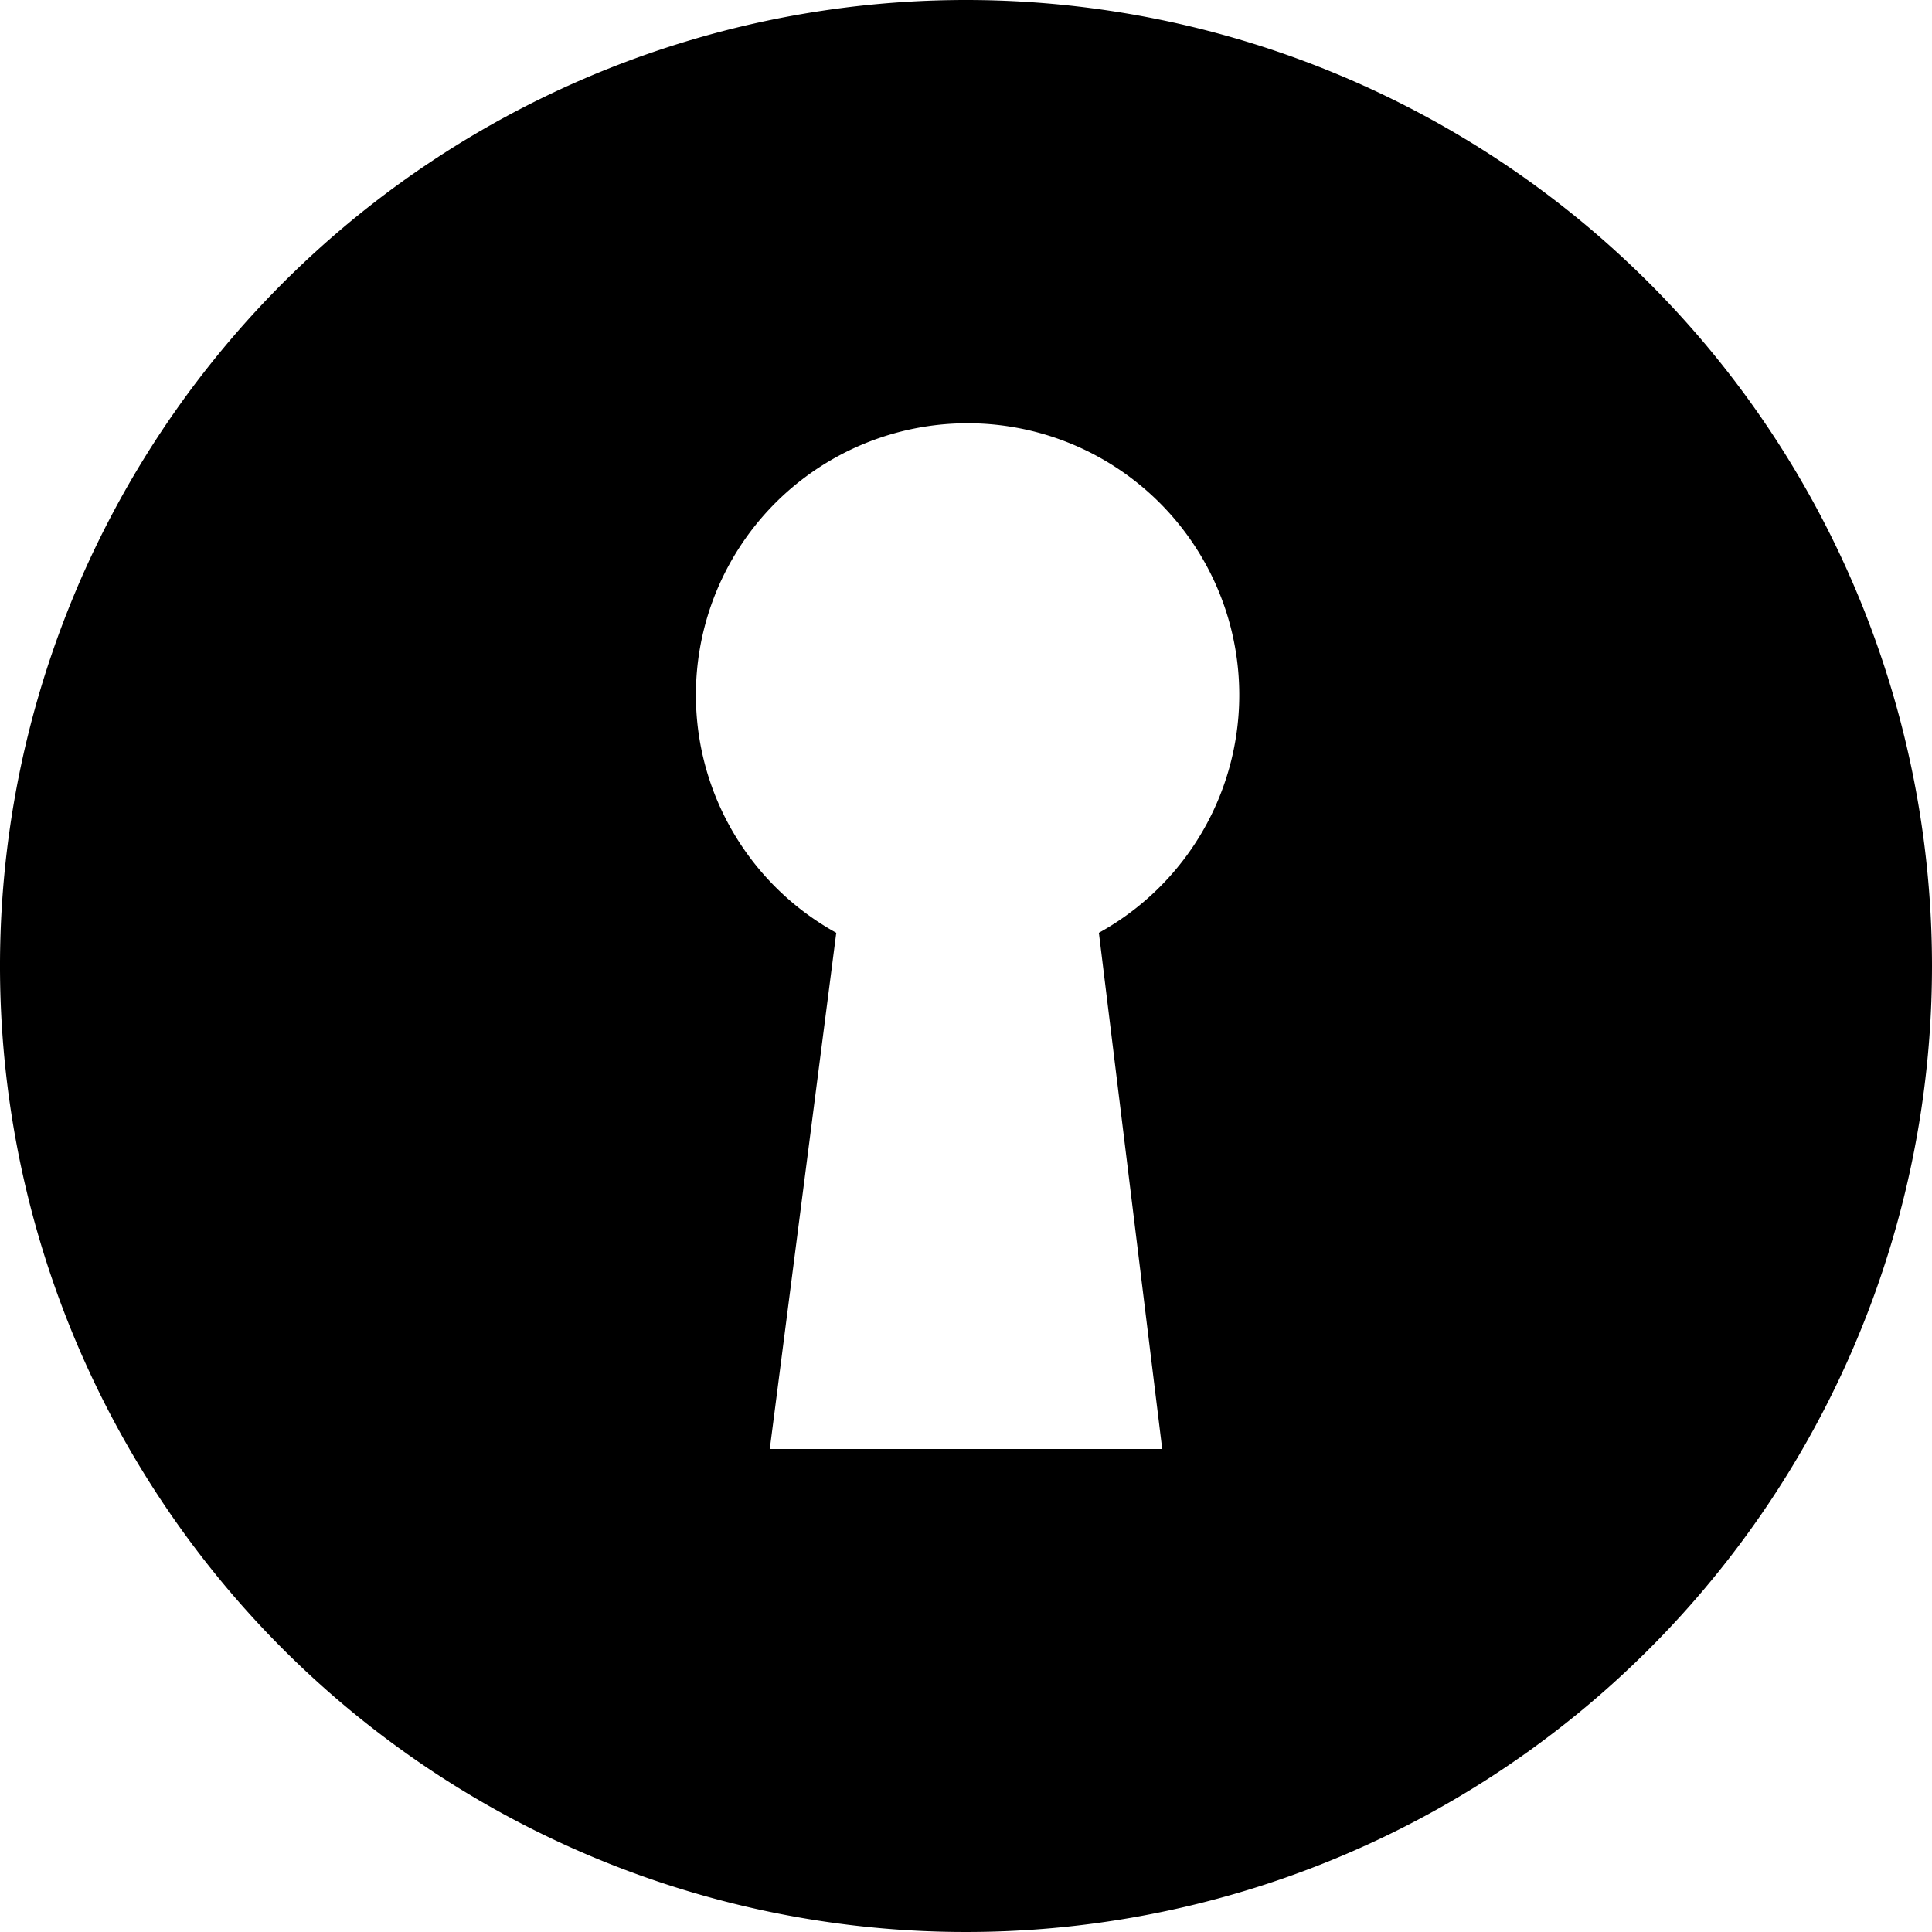 <svg xmlns="http://www.w3.org/2000/svg" width="93" height="93" viewBox="0 0 93 93">
  <path id="layer1" d="M46.5,0A46.5,46.5,0,1,0,93,46.5,46.5,46.5,0,0,0,46.5,0Zm9.445,69.75H37.055l3.2-24.848a13.078,13.078,0,1,1,12.642,0Z"/>
</svg>
